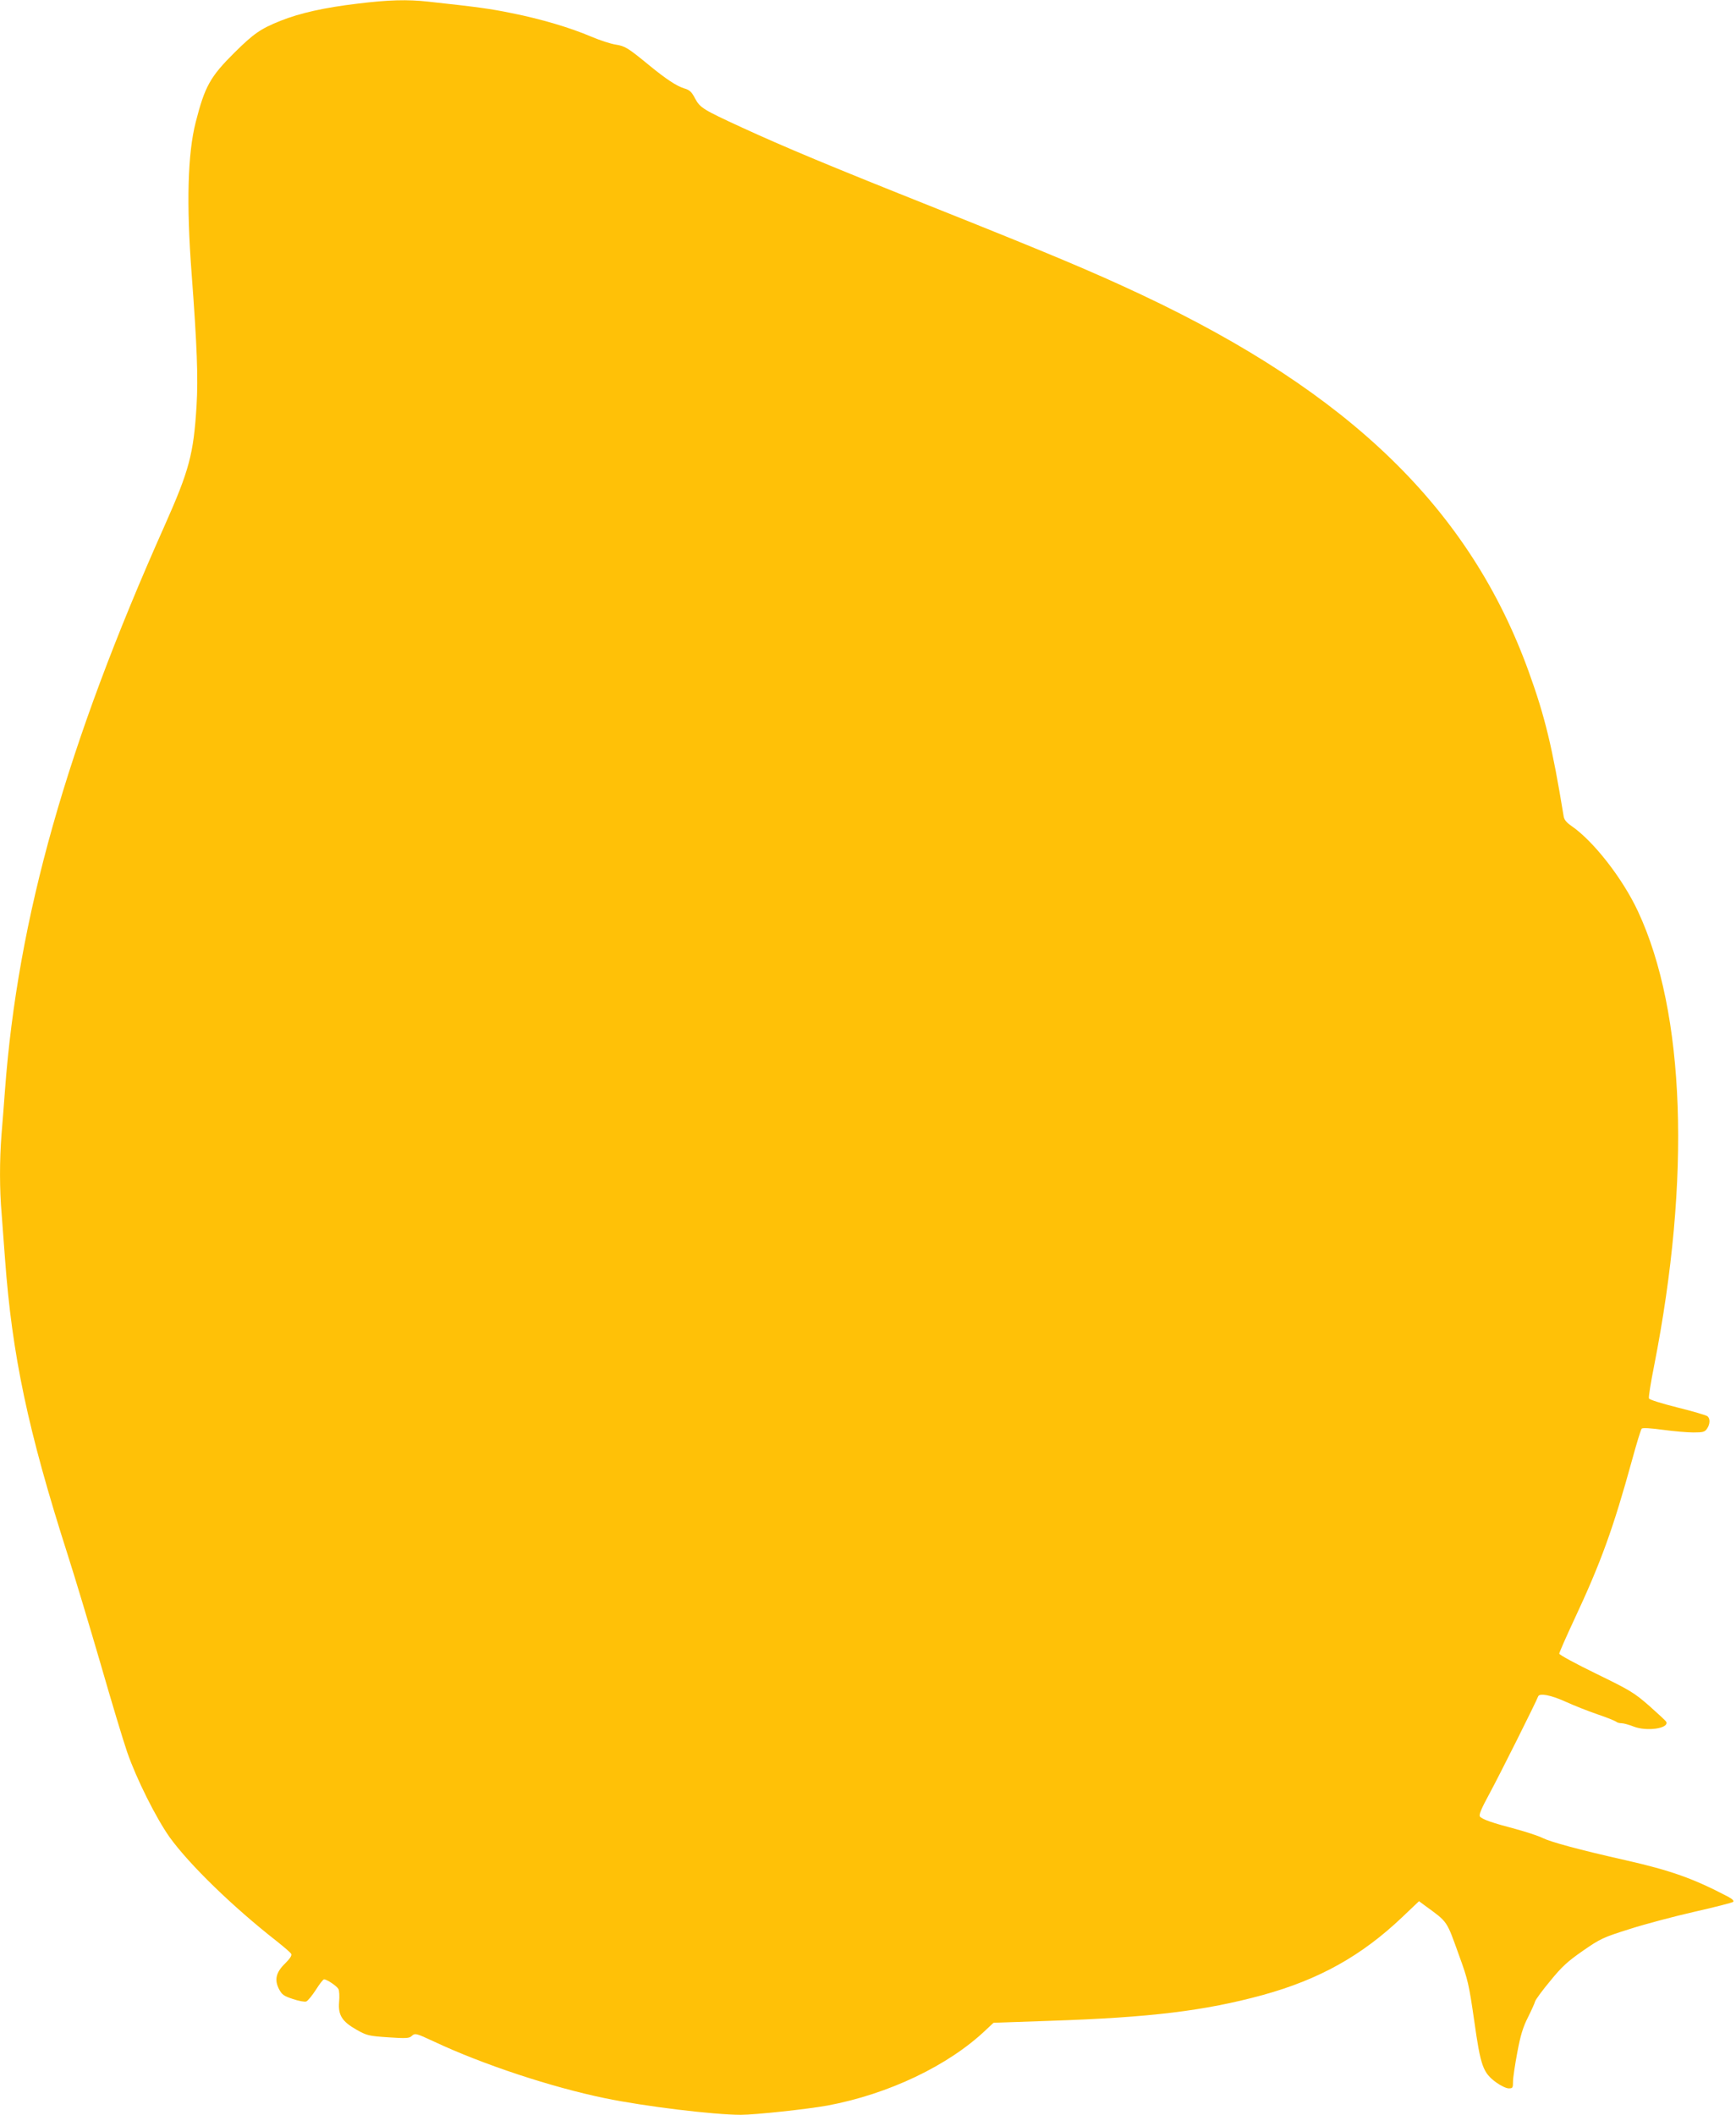<?xml version="1.0" standalone="no"?>
<!DOCTYPE svg PUBLIC "-//W3C//DTD SVG 20010904//EN"
 "http://www.w3.org/TR/2001/REC-SVG-20010904/DTD/svg10.dtd">
<svg version="1.0" xmlns="http://www.w3.org/2000/svg"
 width="1051pt" height="1280pt" viewBox="0 0 1051 1280"
 preserveAspectRatio="xMidYMid meet">
<g transform="translate(0,1280) scale(0.1,-0.1)"
fill="#ffc107" stroke="none">
<path d="M2165 12778 c-202 -24 -349 -57 -467 -104 -120 -48 -162 -77 -279
-193 -146 -145 -179 -204 -234 -420 -49 -190 -57 -495 -25 -916 33 -438 40
-632 30 -800 -18 -294 -44 -391 -195 -730 -593 -1329 -887 -2369 -965 -3415
-6 -80 -15 -200 -21 -268 -12 -157 -12 -332 1 -480 5 -64 14 -184 20 -267 43
-589 139 -1043 381 -1799 44 -137 133 -434 199 -660 65 -226 137 -465 160
-531 56 -162 175 -399 257 -515 120 -166 381 -420 648 -629 44 -35 84 -69 88
-77 5 -9 -6 -27 -36 -57 -56 -54 -67 -99 -38 -156 18 -34 29 -42 84 -60 35
-12 72 -19 81 -15 10 4 35 35 58 70 22 35 44 64 50 64 17 0 78 -41 87 -59 5
-9 7 -44 4 -77 -7 -80 17 -119 107 -170 61 -34 72 -37 190 -45 103 -7 127 -6
140 6 23 21 26 20 136 -31 298 -140 713 -277 1039 -344 238 -49 656 -100 820
-100 88 0 402 34 524 56 370 69 734 242 961 459 l45 42 345 12 c603 20 933 60
1285 156 341 94 598 237 845 472 l101 96 32 -24 c145 -106 132 -87 212 -309
51 -140 58 -168 90 -390 39 -277 53 -315 133 -374 28 -20 61 -36 76 -36 24 0
26 3 26 42 0 22 12 102 26 176 19 103 35 154 64 211 21 42 41 86 44 98 4 12
45 68 92 124 69 85 104 117 196 181 107 74 121 81 283 132 93 30 271 77 394
105 124 28 229 55 234 60 6 6 -5 17 -29 30 -211 111 -349 160 -623 222 -280
63 -452 110 -501 134 -25 13 -99 37 -165 55 -141 37 -201 58 -215 75 -8 9 7
46 56 136 64 118 287 564 296 591 8 22 76 9 167 -32 48 -22 134 -56 192 -76
57 -19 108 -40 114 -45 5 -5 19 -9 32 -9 12 0 45 -9 73 -20 79 -31 214 -12
198 28 -1 5 -48 48 -103 97 -93 81 -115 94 -322 195 -123 60 -223 114 -223
121 0 7 40 98 89 203 164 350 238 556 352 970 27 99 53 184 58 189 6 6 55 3
128 -7 66 -9 149 -16 185 -16 58 0 69 3 82 22 19 27 21 62 3 76 -7 6 -88 30
-181 53 -99 25 -170 47 -173 55 -3 8 11 96 31 196 224 1138 189 2140 -98 2753
-93 199 -268 423 -401 515 -33 23 -46 39 -49 63 -68 414 -112 599 -211 872
-355 982 -1080 1686 -2346 2282 -300 141 -549 245 -1237 520 -646 257 -923
373 -1182 492 -234 108 -251 118 -282 175 -21 41 -34 52 -66 61 -45 14 -107
54 -212 140 -129 106 -146 116 -202 125 -29 4 -96 26 -148 48 -129 55 -305
107 -480 142 -131 27 -204 37 -507 70 -127 14 -240 11 -428 -12z"/>
</g>
</svg>
